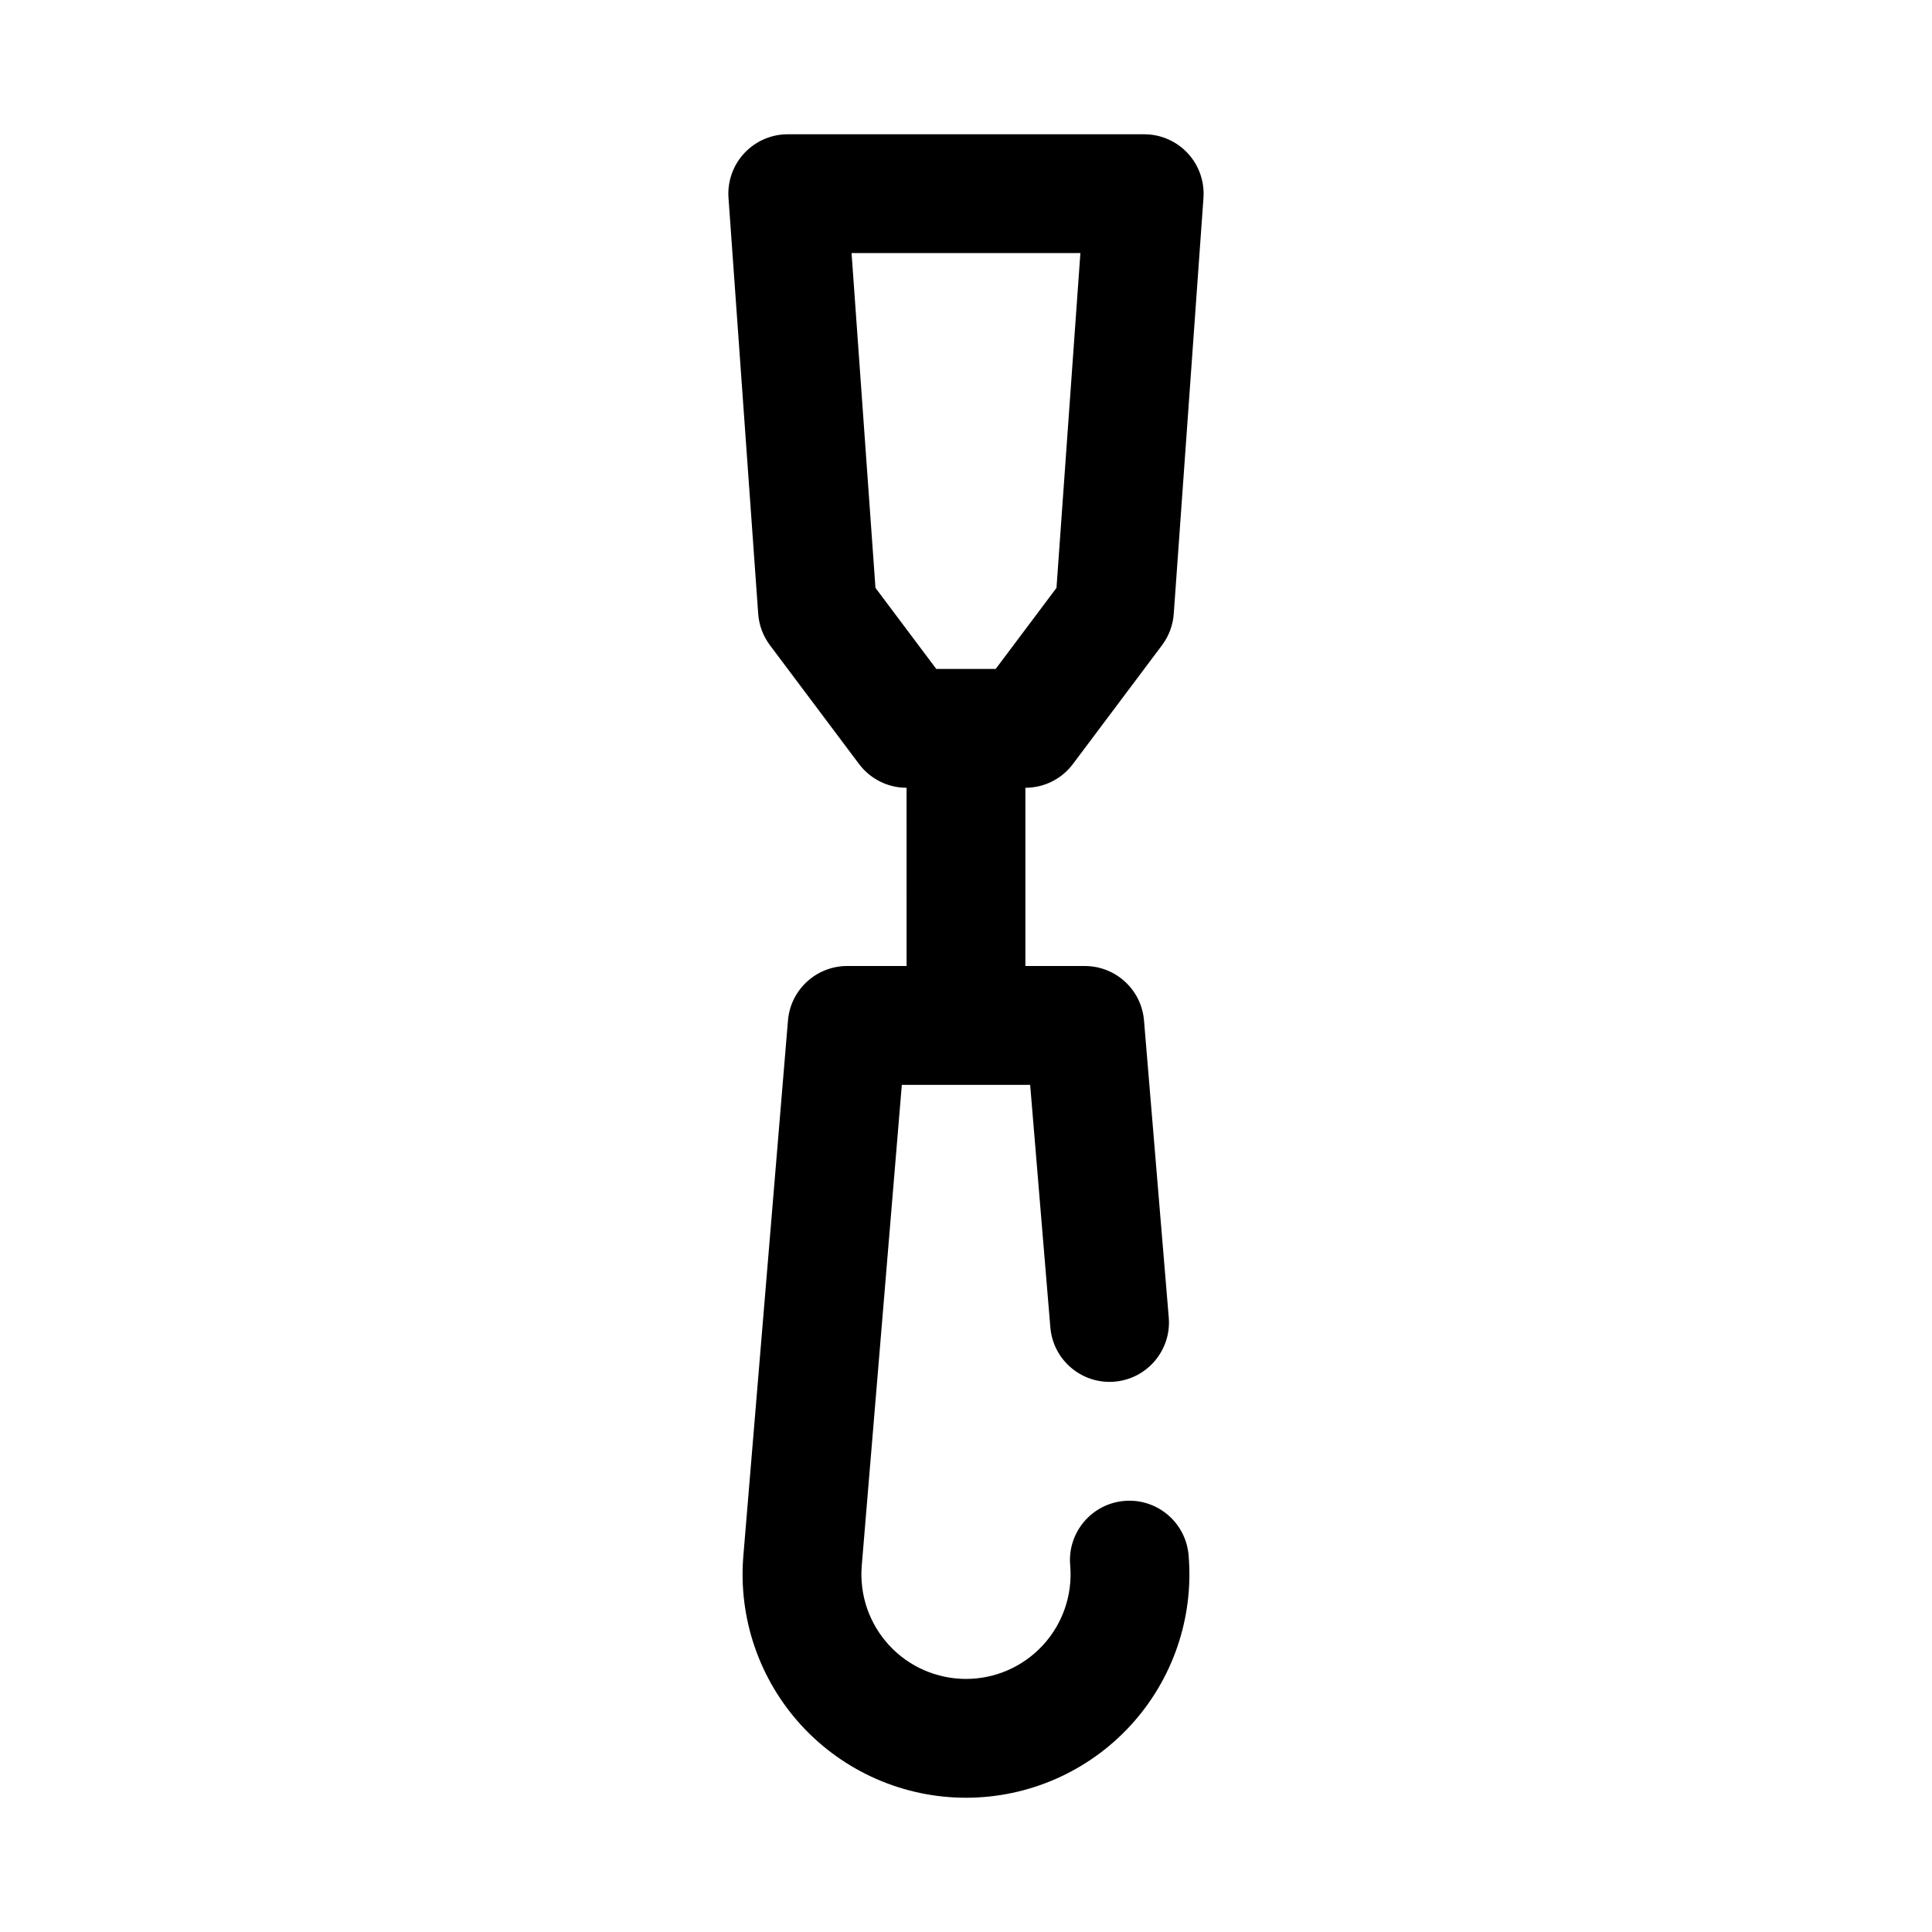 <?xml version="1.0" encoding="UTF-8"?>
<!-- Uploaded to: SVG Repo, www.svgrepo.com, Generator: SVG Repo Mixer Tools -->
<svg fill="#000000" width="800px" height="800px" version="1.1" viewBox="144 144 512 512" xmlns="http://www.w3.org/2000/svg">
 <path d="m384.25 352.77c-4.957 0-9.617-2.328-12.594-6.297l-23.617-31.488c-1.809-2.418-2.898-5.305-3.109-8.328l-7.871-110.21c-0.309-4.356 1.203-8.652 4.18-11.848 2.984-3.199 7.156-5.016 11.523-5.016h94.465c4.371 0 8.543 1.816 11.523 5.016 2.977 3.195 4.488 7.492 4.18 11.848l-7.871 110.21c-0.211 3.023-1.297 5.91-3.109 8.328l-23.617 31.488c-2.973 3.969-7.633 6.297-12.594 6.297v47.234h15.746c8.184 0 15.012 6.273 15.688 14.438 0 0 3.109 37.281 6.559 78.719 0.723 8.66-5.723 16.27-14.383 16.996-8.66 0.723-16.273-5.723-16.996-14.383l-5.352-64.281h-34.008l-10.621 127.43c-0.637 7.723 1.977 15.359 7.227 21.059 5.242 5.707 12.645 8.949 20.391 8.949h0.016c7.746 0 15.145-3.242 20.387-8.949 5.25-5.699 7.863-13.336 7.227-21.059-0.008-0.062-0.008-0.117-0.016-0.172-0.723-8.66 5.723-16.273 14.383-16.996 8.66-0.723 16.27 5.723 16.996 14.383 0.008 0.055 0.008 0.109 0.016 0.172 1.375 16.492-4.219 32.812-15.43 44.996-11.211 12.18-27.008 19.113-43.562 19.113h-0.016c-16.555 0-32.355-6.934-43.566-19.113-11.207-12.184-16.805-28.504-15.43-44.996 4.66-55.961 11.824-141.87 11.824-141.87 0.68-8.164 7.504-14.438 15.691-14.438h15.742zm-14.578-141.7 6.336 88.727 16.113 21.48h15.746l16.113-21.48 6.336-88.727z" fill-rule="evenodd"/>
</svg>